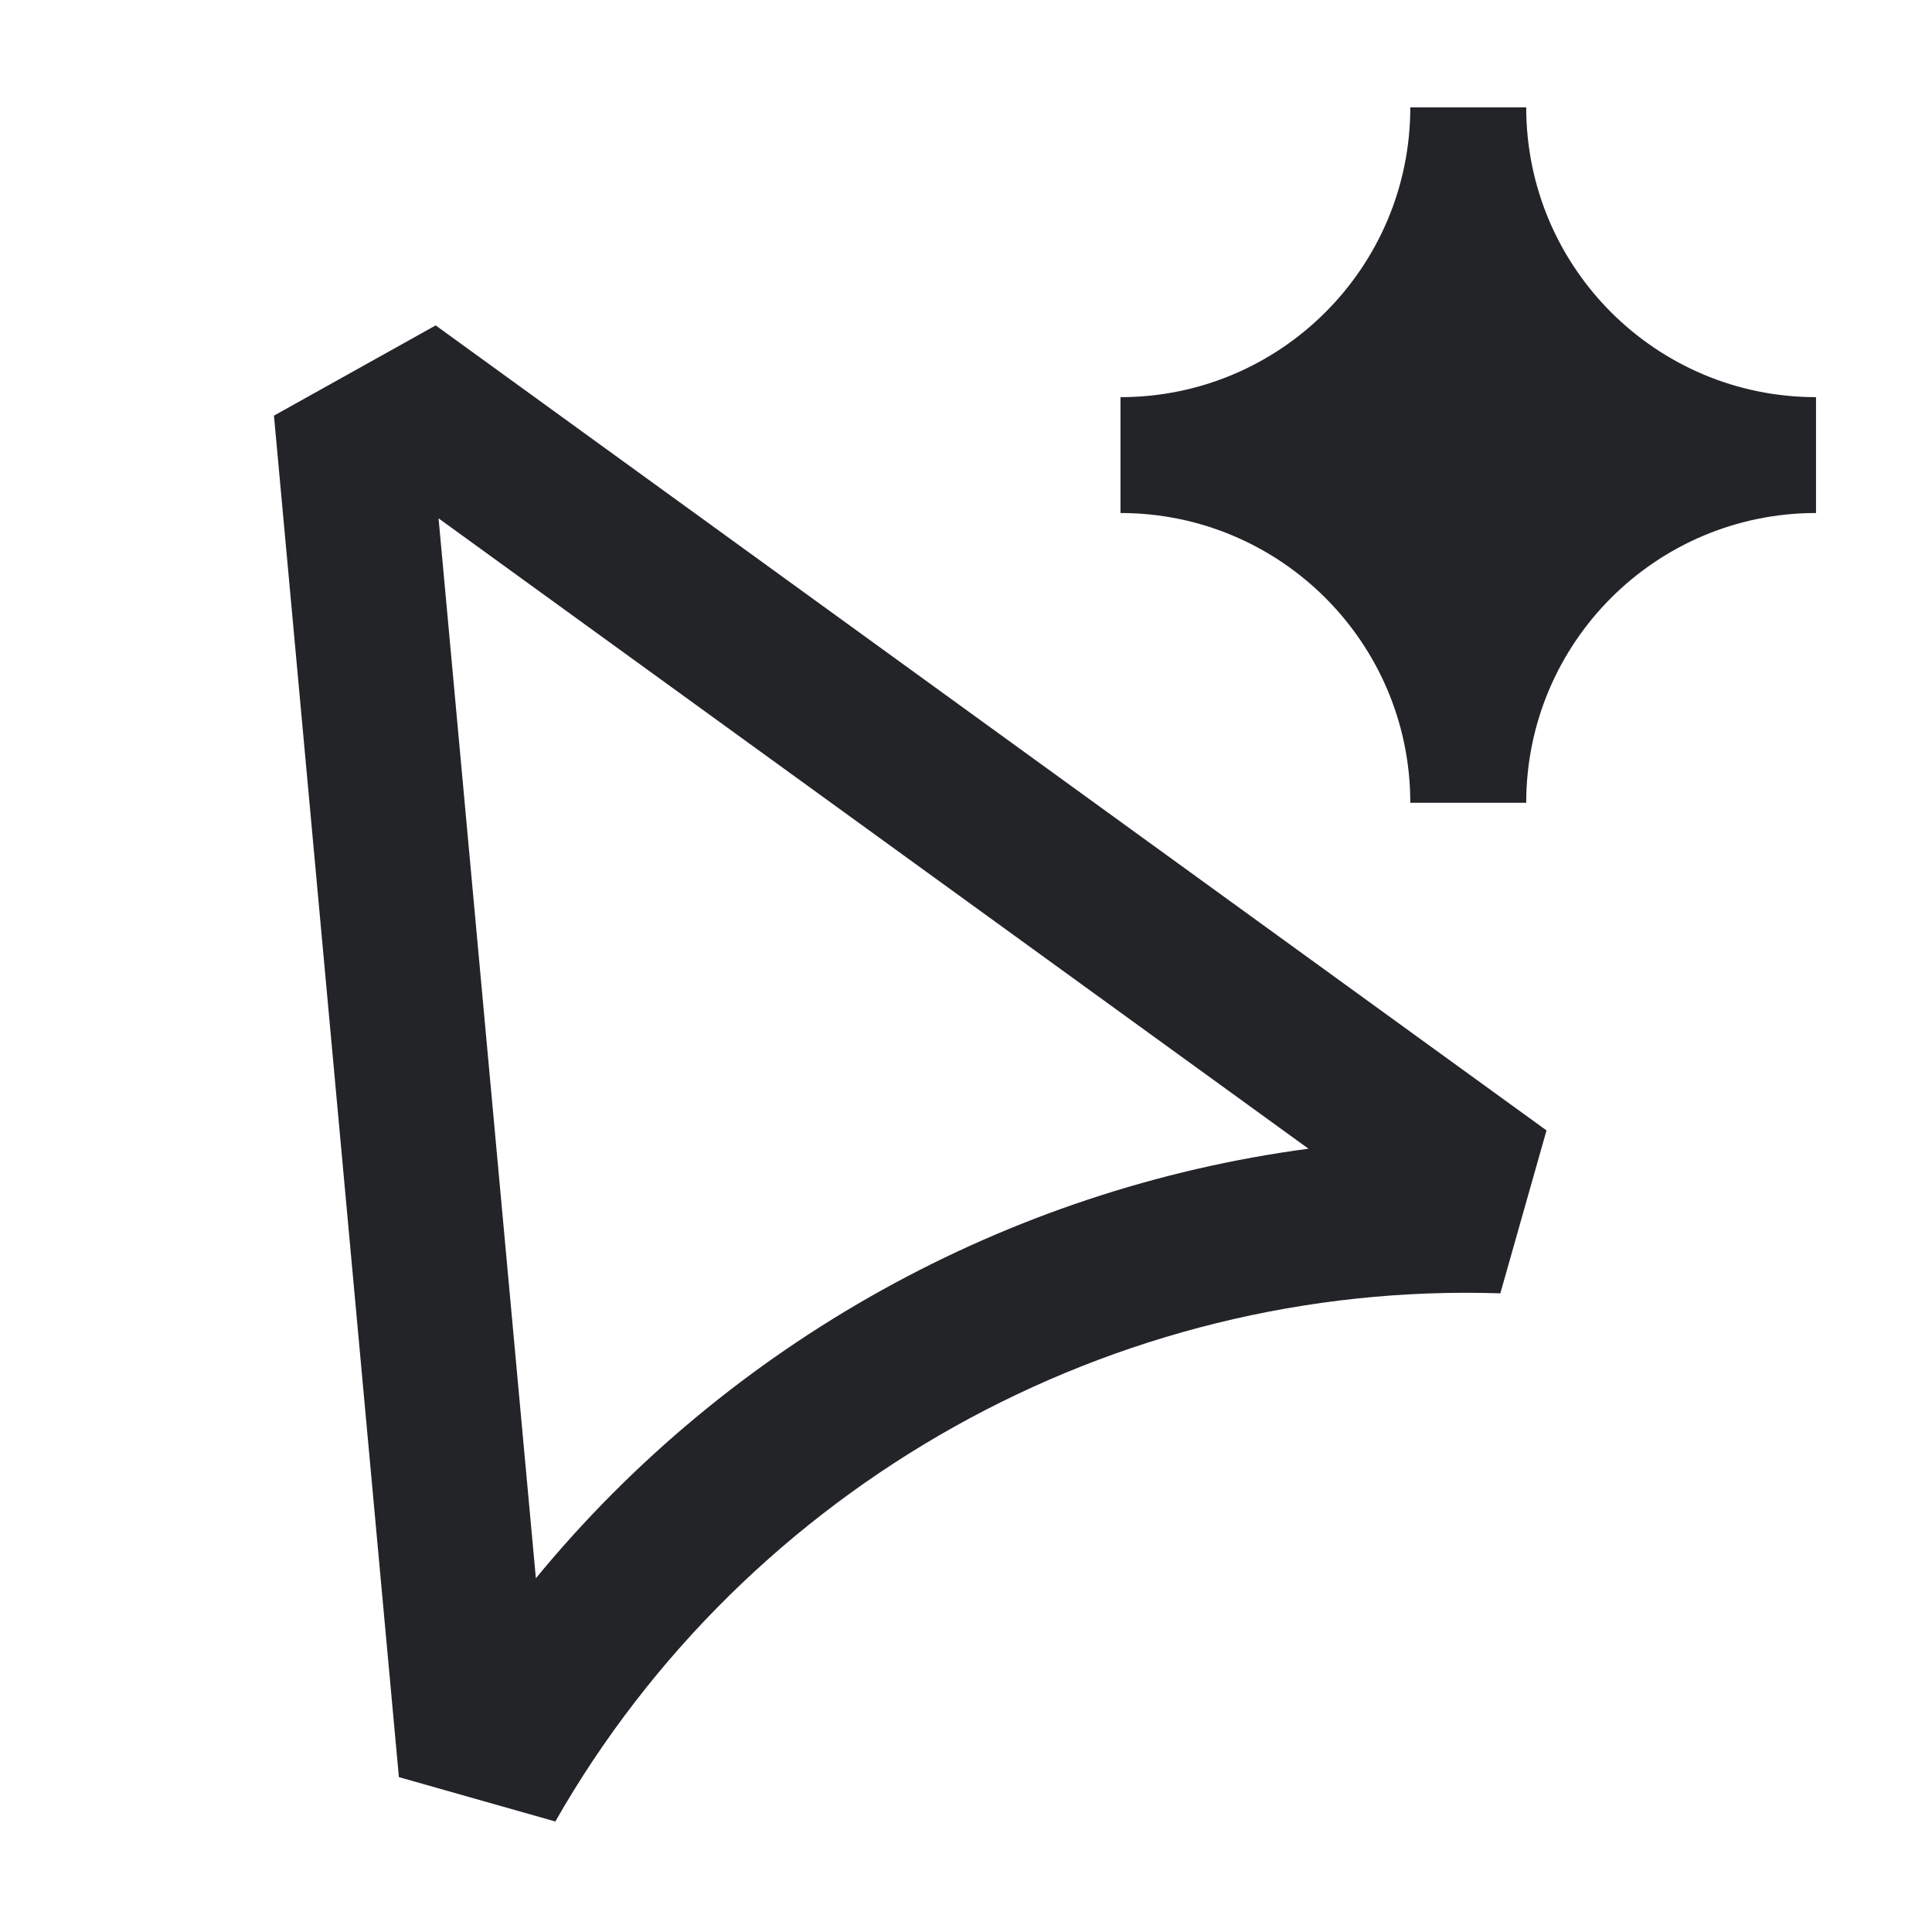 <svg width="30" height="30" viewBox="0 0 30 30" fill="none" xmlns="http://www.w3.org/2000/svg">
    <path d="M23.699 1.667C23.699 4.152 25.714 6.167 28.199 6.167V7.966C25.714 7.966 23.699 9.981 23.699 12.466H21.899C21.899 9.981 19.884 7.967 17.399 7.966V6.167C19.884 6.167 21.899 4.152 21.899 1.667H23.699Z" fill="#222428"/>
    <path d="M6.194 27.595L8.623 28.284C11.602 23.063 17.289 19.884 23.297 20.083L24.014 17.553L6.765 5.053L4.254 6.454L6.194 27.595ZM20.318 17.837C15.63 18.461 11.323 20.855 8.321 24.507L6.81 8.049L20.318 17.837Z" fill="#222428"/>
</svg>

